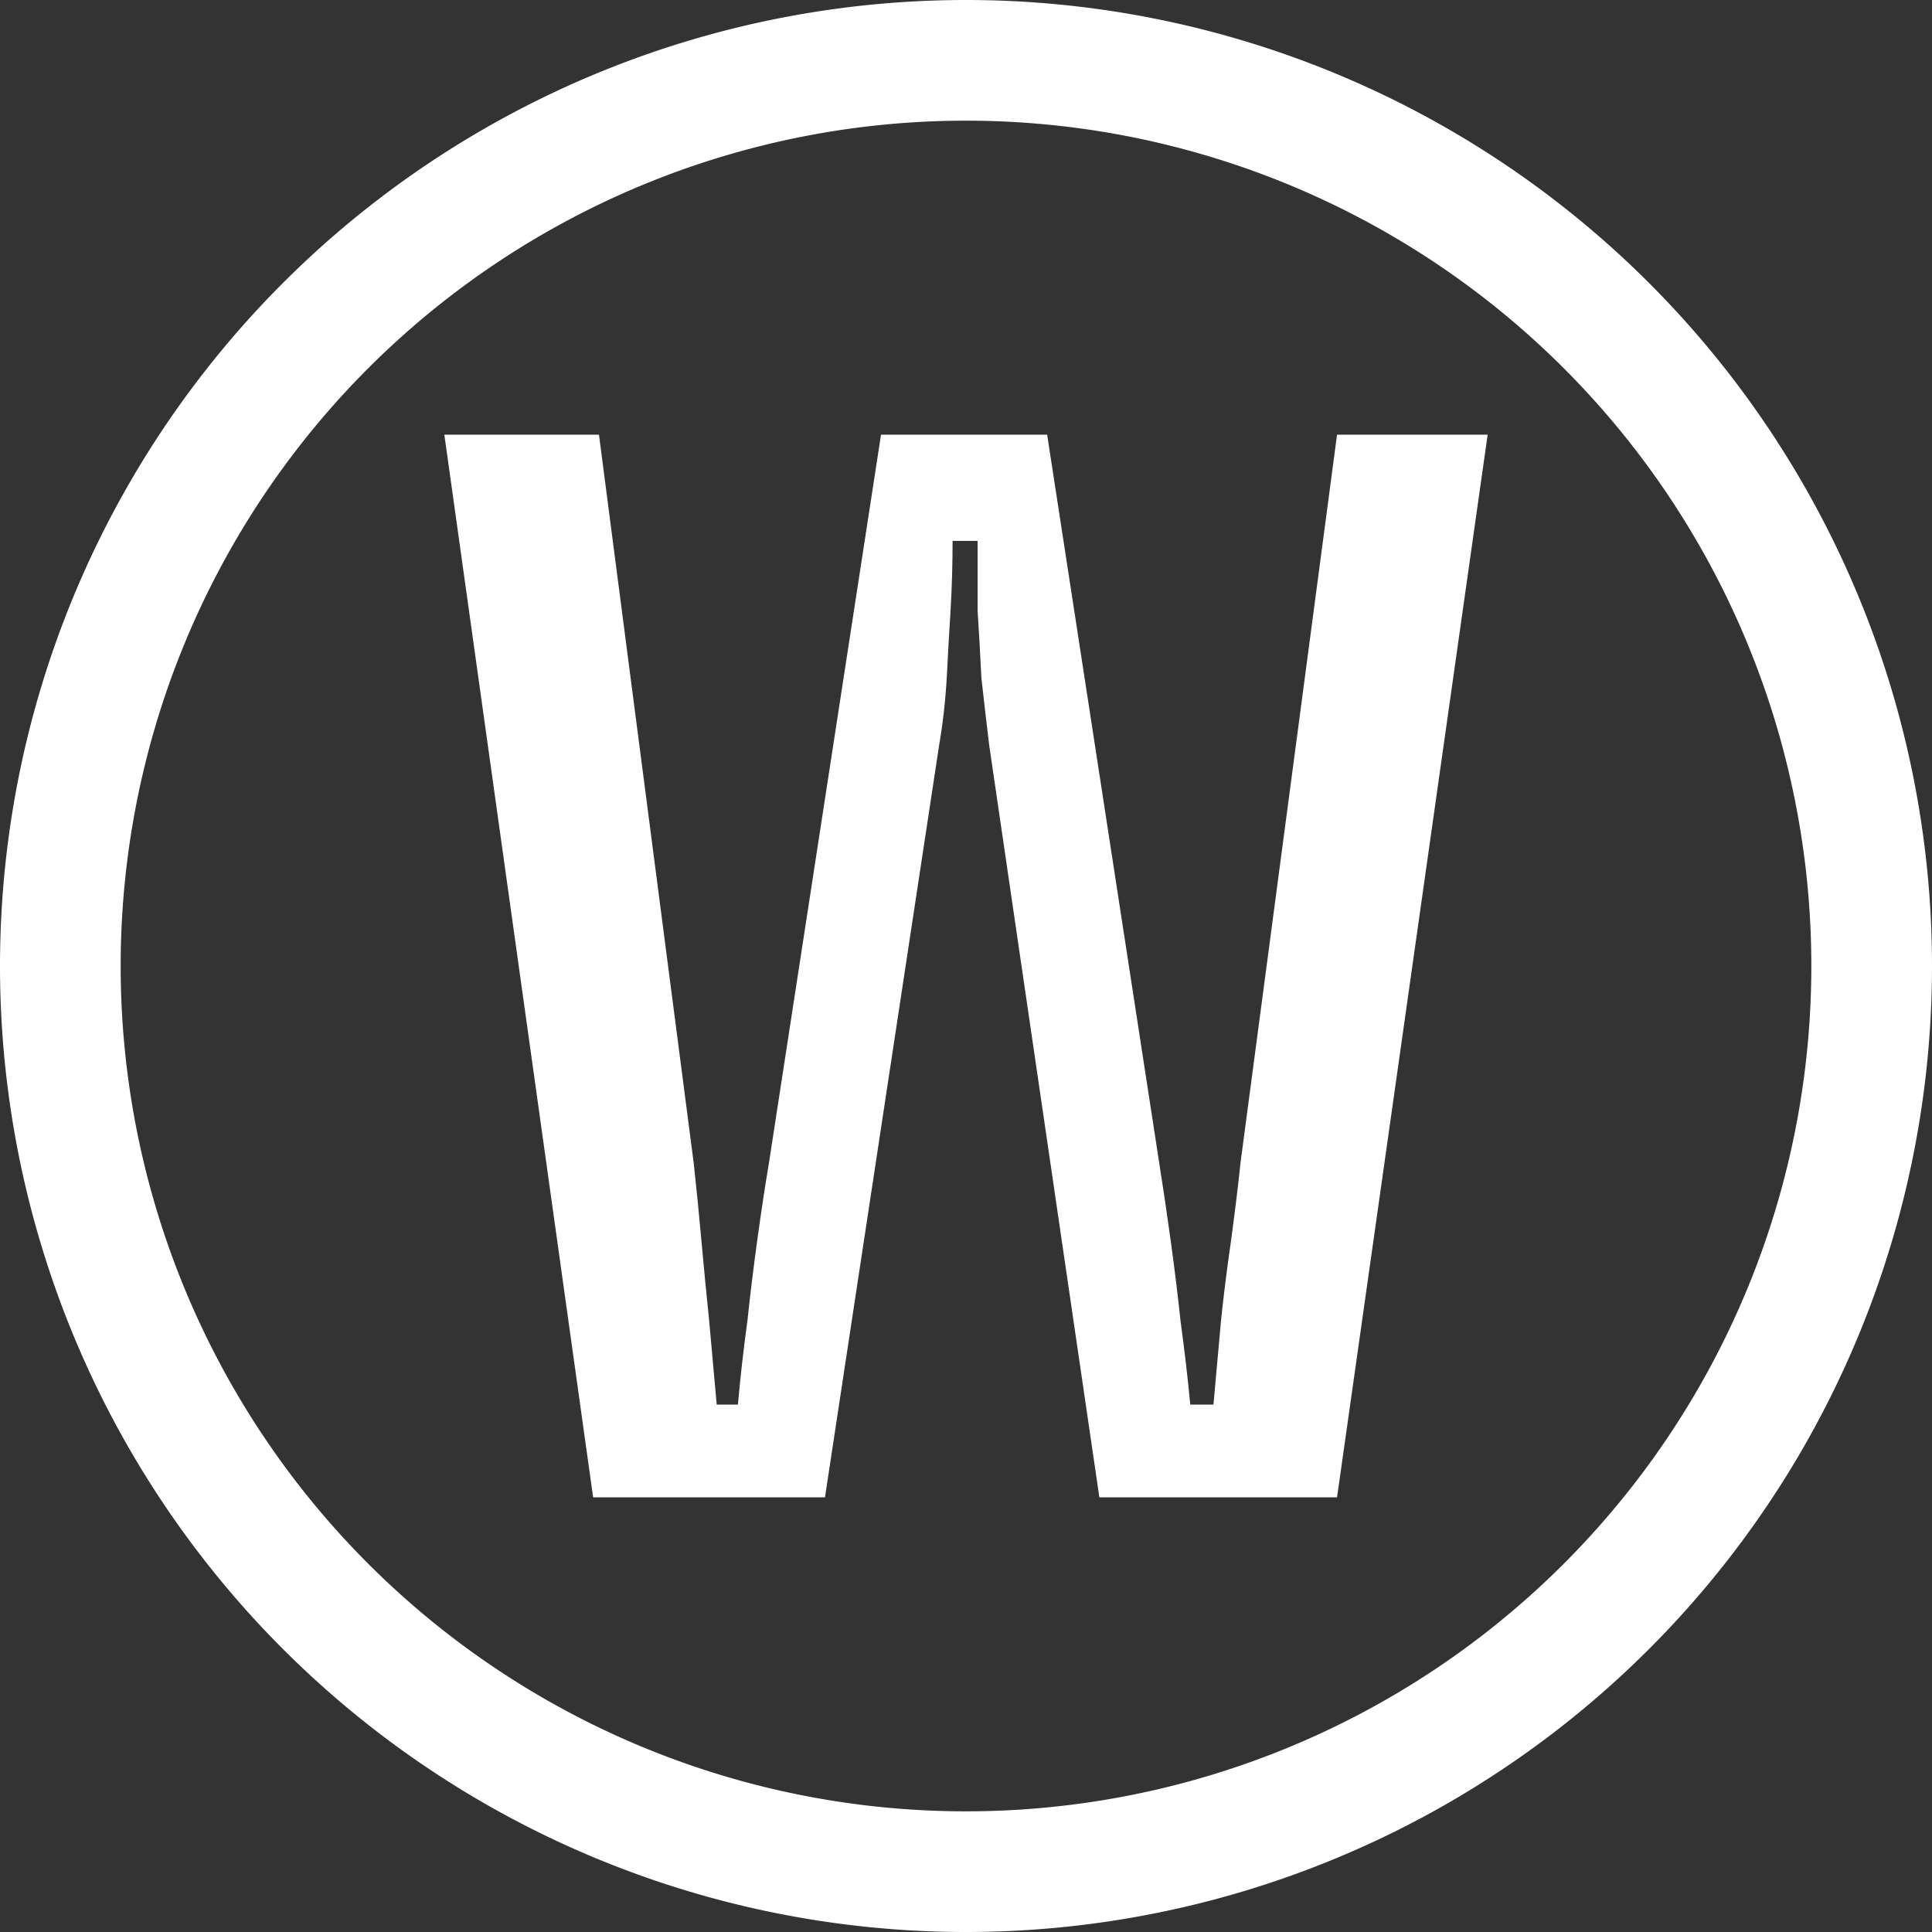 <?xml version="1.0" encoding="UTF-8" standalone="no"?>
<!-- Created with Inkscape (http://www.inkscape.org/) -->

<svg
   width="40"
   height="40"
   viewBox="0 0 10.583 10.583"
   version="1.1"
   id="svg2421"
   sodipodi:docname="w-dark.svg"
   inkscape:version="1.1.2 (0a00cf5339, 2022-02-04)"
   xmlns:inkscape="http://www.inkscape.org/namespaces/inkscape"
   xmlns:sodipodi="http://sodipodi.sourceforge.net/DTD/sodipodi-0.dtd"
   xmlns="http://www.w3.org/2000/svg"
   xmlns:svg="http://www.w3.org/2000/svg">
  <rect x="0" y="0" width="10.583" height="10.583" fill="#333333" stroke="none"/>
  <sodipodi:namedview
     id="namedview2423"
     pagecolor="#505050"
     bordercolor="#eeeeee"
     borderopacity="1"
     inkscape:showpageshadow="0"
     inkscape:pageopacity="0"
     inkscape:pagecheckerboard="0"
     inkscape:deskcolor="#505050"
     inkscape:document-units="mm"
     showgrid="false"
     inkscape:zoom="11.268155"
     inkscape:cx="19.657167"
     inkscape:cy="17.882253"
     inkscape:window-width="1920"
     inkscape:window-height="1048"
     inkscape:window-x="0"
     inkscape:window-y="32"
     inkscape:window-maximized="1"
     inkscape:current-layer="text3068"
     inkscape:pageshadow="0" />
  <defs
     id="defs2418" />
  <g
     inkscape:label="Layer 1"
     inkscape:groupmode="layer"
     id="layer1">
    <path
       id="path2477"
       style="fill:#ffffff;stroke-width:0.355"
       d="M 5.292 0 A 5.292 5.292 0 0 0 0 5.292 A 5.292 5.292 0 0 0 5.292 10.583 A 5.292 5.292 0 0 0 10.583 5.292 A 5.292 5.292 0 0 0 5.292 0 z M 5.292 0.661 A 4.63 4.63 0 0 1 9.922 5.292 A 4.63 4.63 0 0 1 5.292 9.922 A 4.63 4.63 0 0 1 0.661 5.292 A 4.63 4.63 0 0 1 5.292 0.661 z " />
    <g
       aria-label="w"
       id="text3068"
       style="font-size:10.583px;font-family:'JetBrains Mono';-inkscape-font-specification:'JetBrains Mono, Normal';fill:#181715;stroke-width:0.355">
      <path
         d="M 2.434,2.381 H 3.281 l 0.519,3.99 q 0.021,0.19 0.042,0.423 0.021,0.233 0.042,0.434 0.021,0.233 0.042,0.466 h 0.116 q 0.021,-0.233 0.053,-0.466 0.021,-0.201 0.053,-0.434 0.032,-0.233 0.064,-0.423 L 4.826,2.381 h 0.91 l 0.614,3.99 q 0.032,0.201 0.064,0.434 0.032,0.233 0.053,0.434 0.032,0.233 0.053,0.455 h 0.127 q 0.021,-0.233 0.042,-0.466 0.021,-0.201 0.053,-0.423 0.032,-0.233 0.053,-0.434 L 7.324,2.381 H 8.149 L 7.324,8.202 H 6.022 L 5.419,4.085 Q 5.397,3.905 5.376,3.715 5.366,3.514 5.355,3.344 q 0,-0.19 0,-0.381 H 5.218 q 0,0.19 -0.011,0.381 -0.011,0.169 -0.021,0.37 -0.011,0.19 -0.042,0.37 L 4.519,8.202 h -1.27 z"
         id="path698"
         style="fill:#ffffff" />
    </g>
  </g>
</svg>
